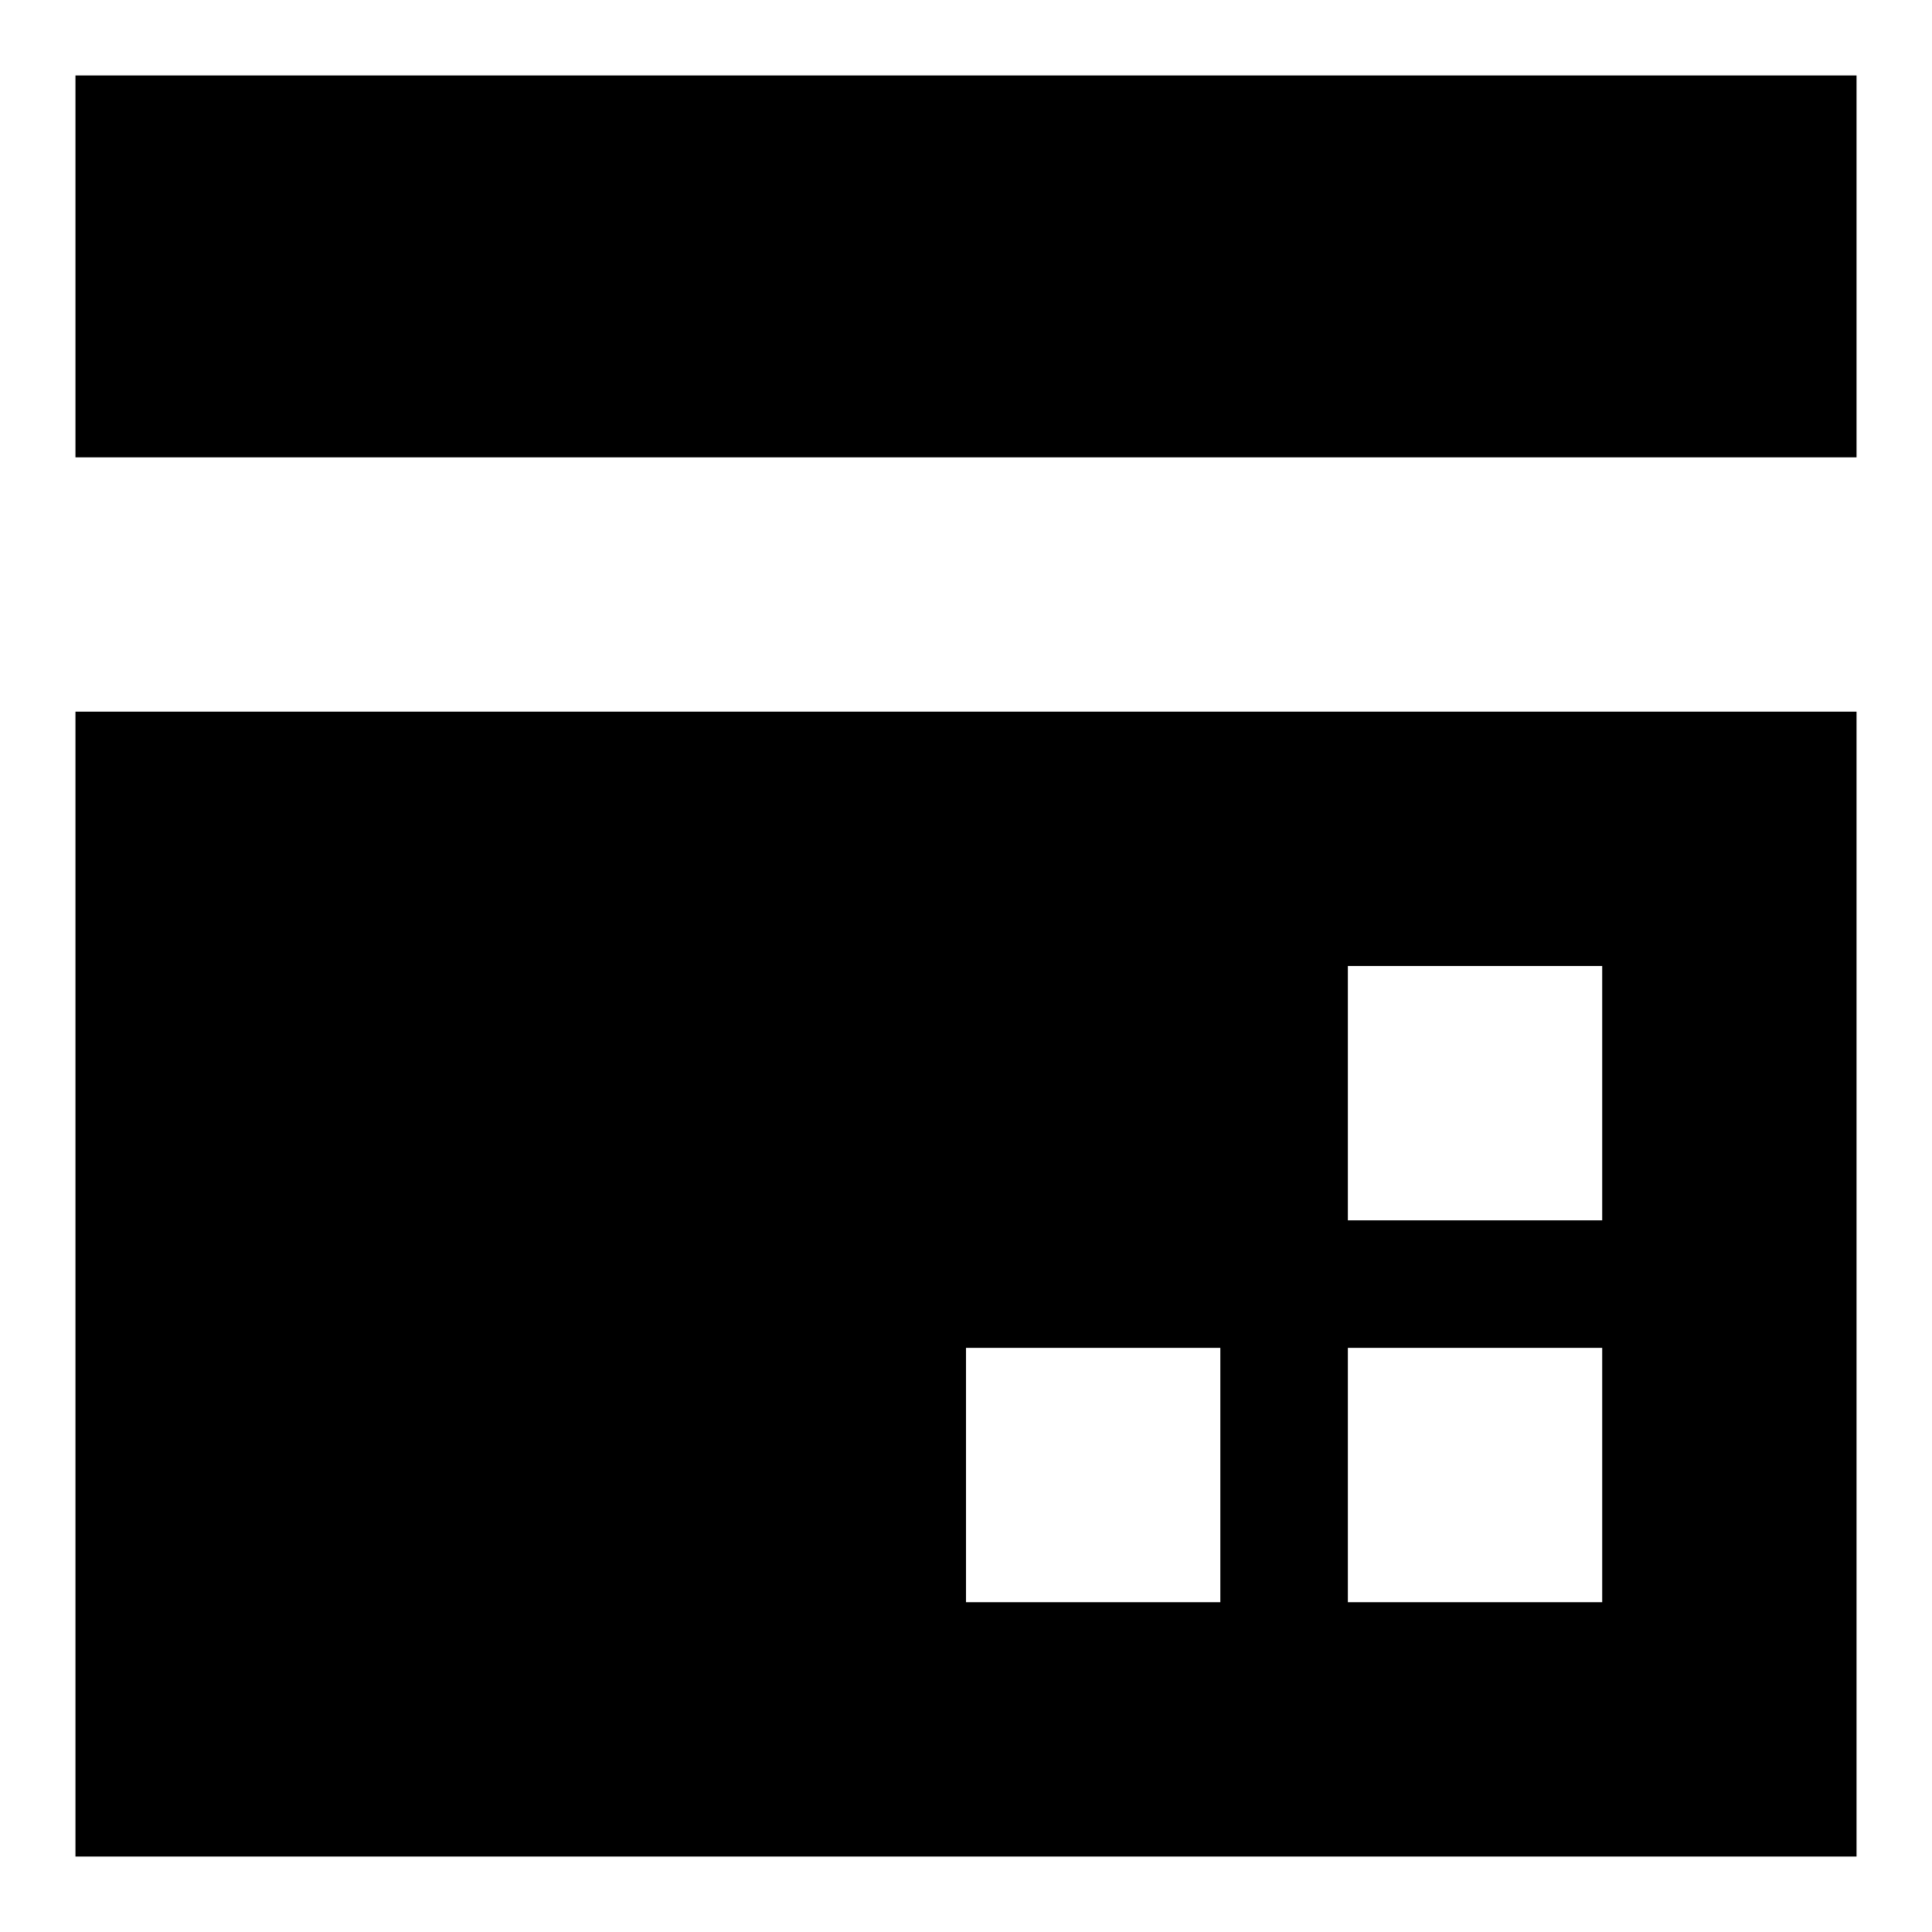 <?xml version="1.0" encoding="utf-8"?>
<!-- Svg Vector Icons : http://www.onlinewebfonts.com/icon -->
<!DOCTYPE svg PUBLIC "-//W3C//DTD SVG 1.1//EN" "http://www.w3.org/Graphics/SVG/1.1/DTD/svg11.dtd">
<svg version="1.1" xmlns="http://www.w3.org/2000/svg" xmlns:xlink="http://www.w3.org/1999/xlink" x="0px" y="0px" viewBox="0 0 256 256" enable-background="new 0 0 256 256" xml:space="preserve">
<g> <path fill="#000000" d="M246,60.6H10V10h236V60.6z M246,94.3V246H10V94.3H246z M178.6,178.6v33.7h33.7v-33.7H178.6z M128,178.6 v33.7h33.7v-33.7H128z M178.6,128v33.7h33.7V128H178.6z"/></g>
</svg>